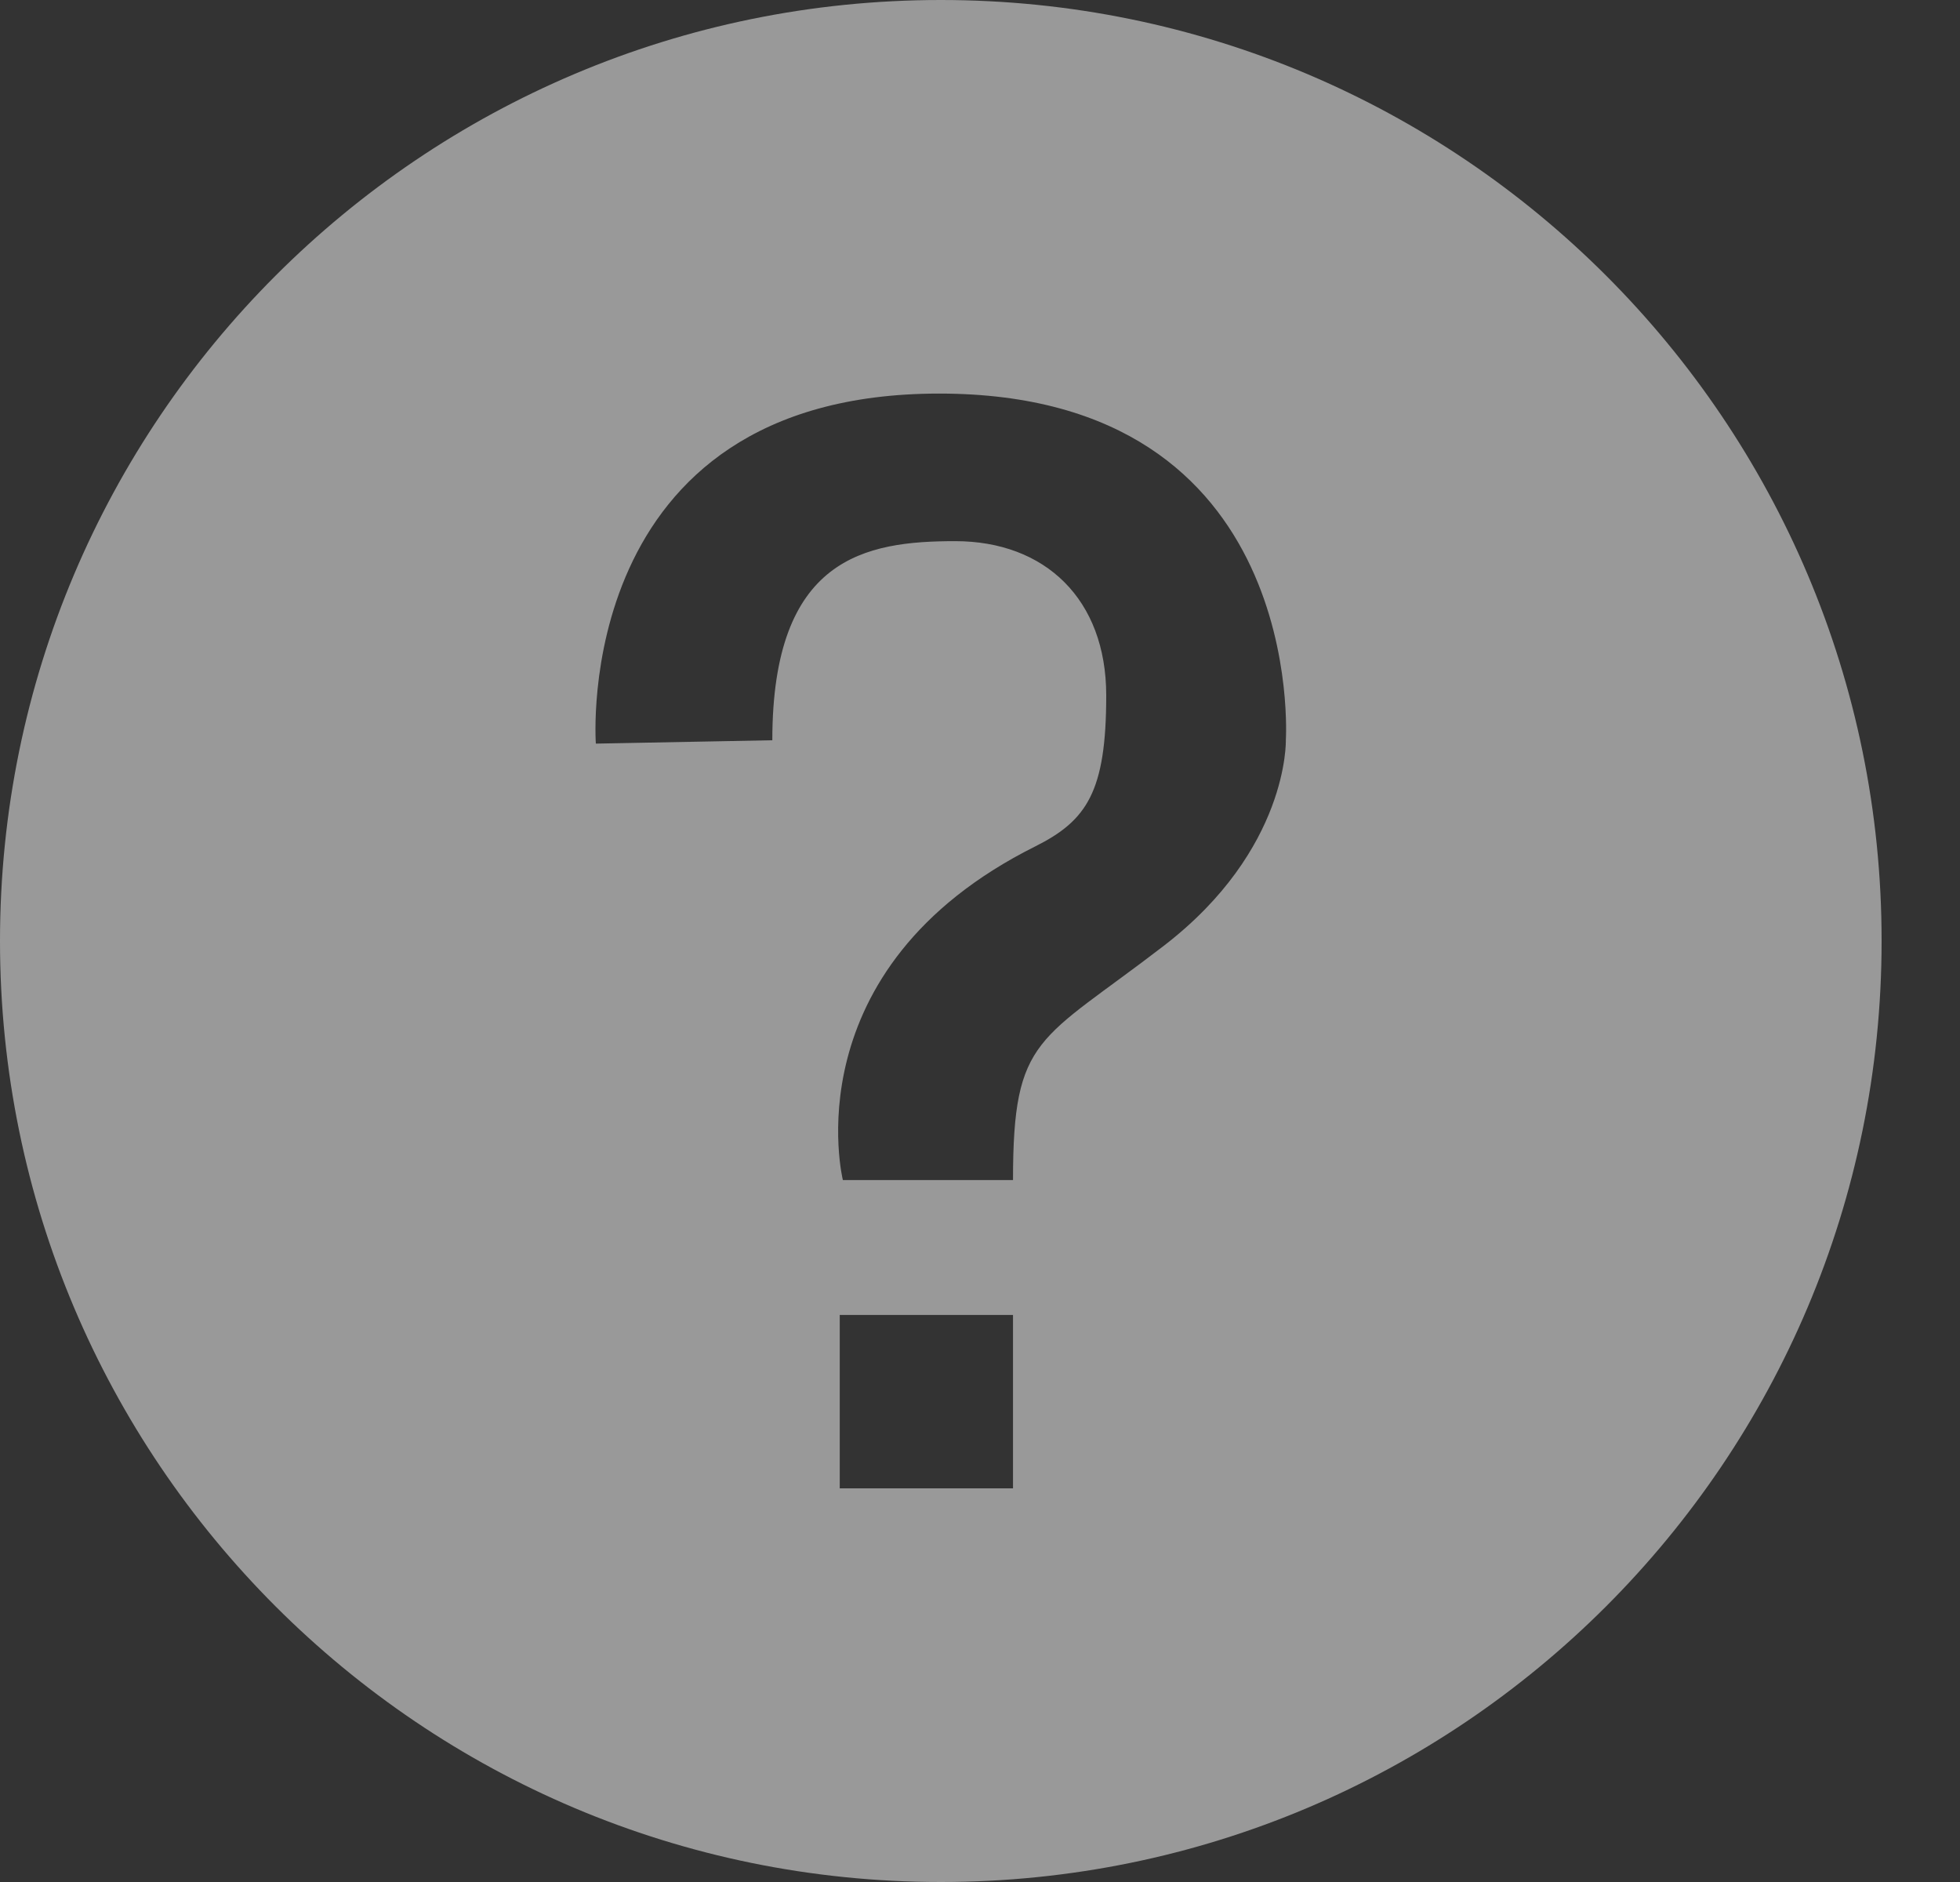 <?xml version="1.0" encoding="UTF-8"?>
<svg width="25px" height="24px" viewBox="0 0 25 24" version="1.1" xmlns="http://www.w3.org/2000/svg" xmlns:xlink="http://www.w3.org/1999/xlink">
    <rect x="0" y="0" width="25" height="24" fill="#333333" stroke="none"/>
    <!-- Generator: Sketch 62 (91390) - https://sketch.com -->
    <title>FAQ</title>
    <desc>Created with Sketch.</desc>
    <g id="页面-1" stroke="none" stroke-width="1" fill="none" fill-rule="evenodd" opacity="0.5">
        <g id="首页_登陆框优化" transform="translate(-1521, -38)" fill="#FFFFFF" fill-rule="nonzero">
            <g id="FAQ-2" transform="translate(1521, 38)">
                <path d="M12,0 C5.373,0 -9.91207116e-13,5.374 -9.91207116e-13,12 C-9.91207116e-13,18.627 5.373,24 12,24 C18.629,24 24,18.627 24,12 C24.002,5.374 18.629,0 12,0 Z M7.6,9.483 C7.6,9.483 7.273,5.019 11.98,5.019 C16.687,5.019 16.401,9.44 16.401,9.44 C16.401,9.44 16.44,10.833 14.846,12.06 C13.25,13.289 12.921,13.204 12.921,15.049 L10.751,15.049 C10.751,15.049 10.08,12.354 13.206,10.793 C13.863,10.464 14.11,10.096 14.11,8.869 C14.11,7.641 13.33,6.901 12.184,6.901 C11.039,6.901 9.851,7.107 9.851,9.44 L7.6,9.483 Z M10.711,16.769 L12.921,16.769 L12.921,18.98 L10.711,18.98 L10.711,16.769 Z" id="FAQ"></path>
            </g>
        </g>
    </g>
</svg>